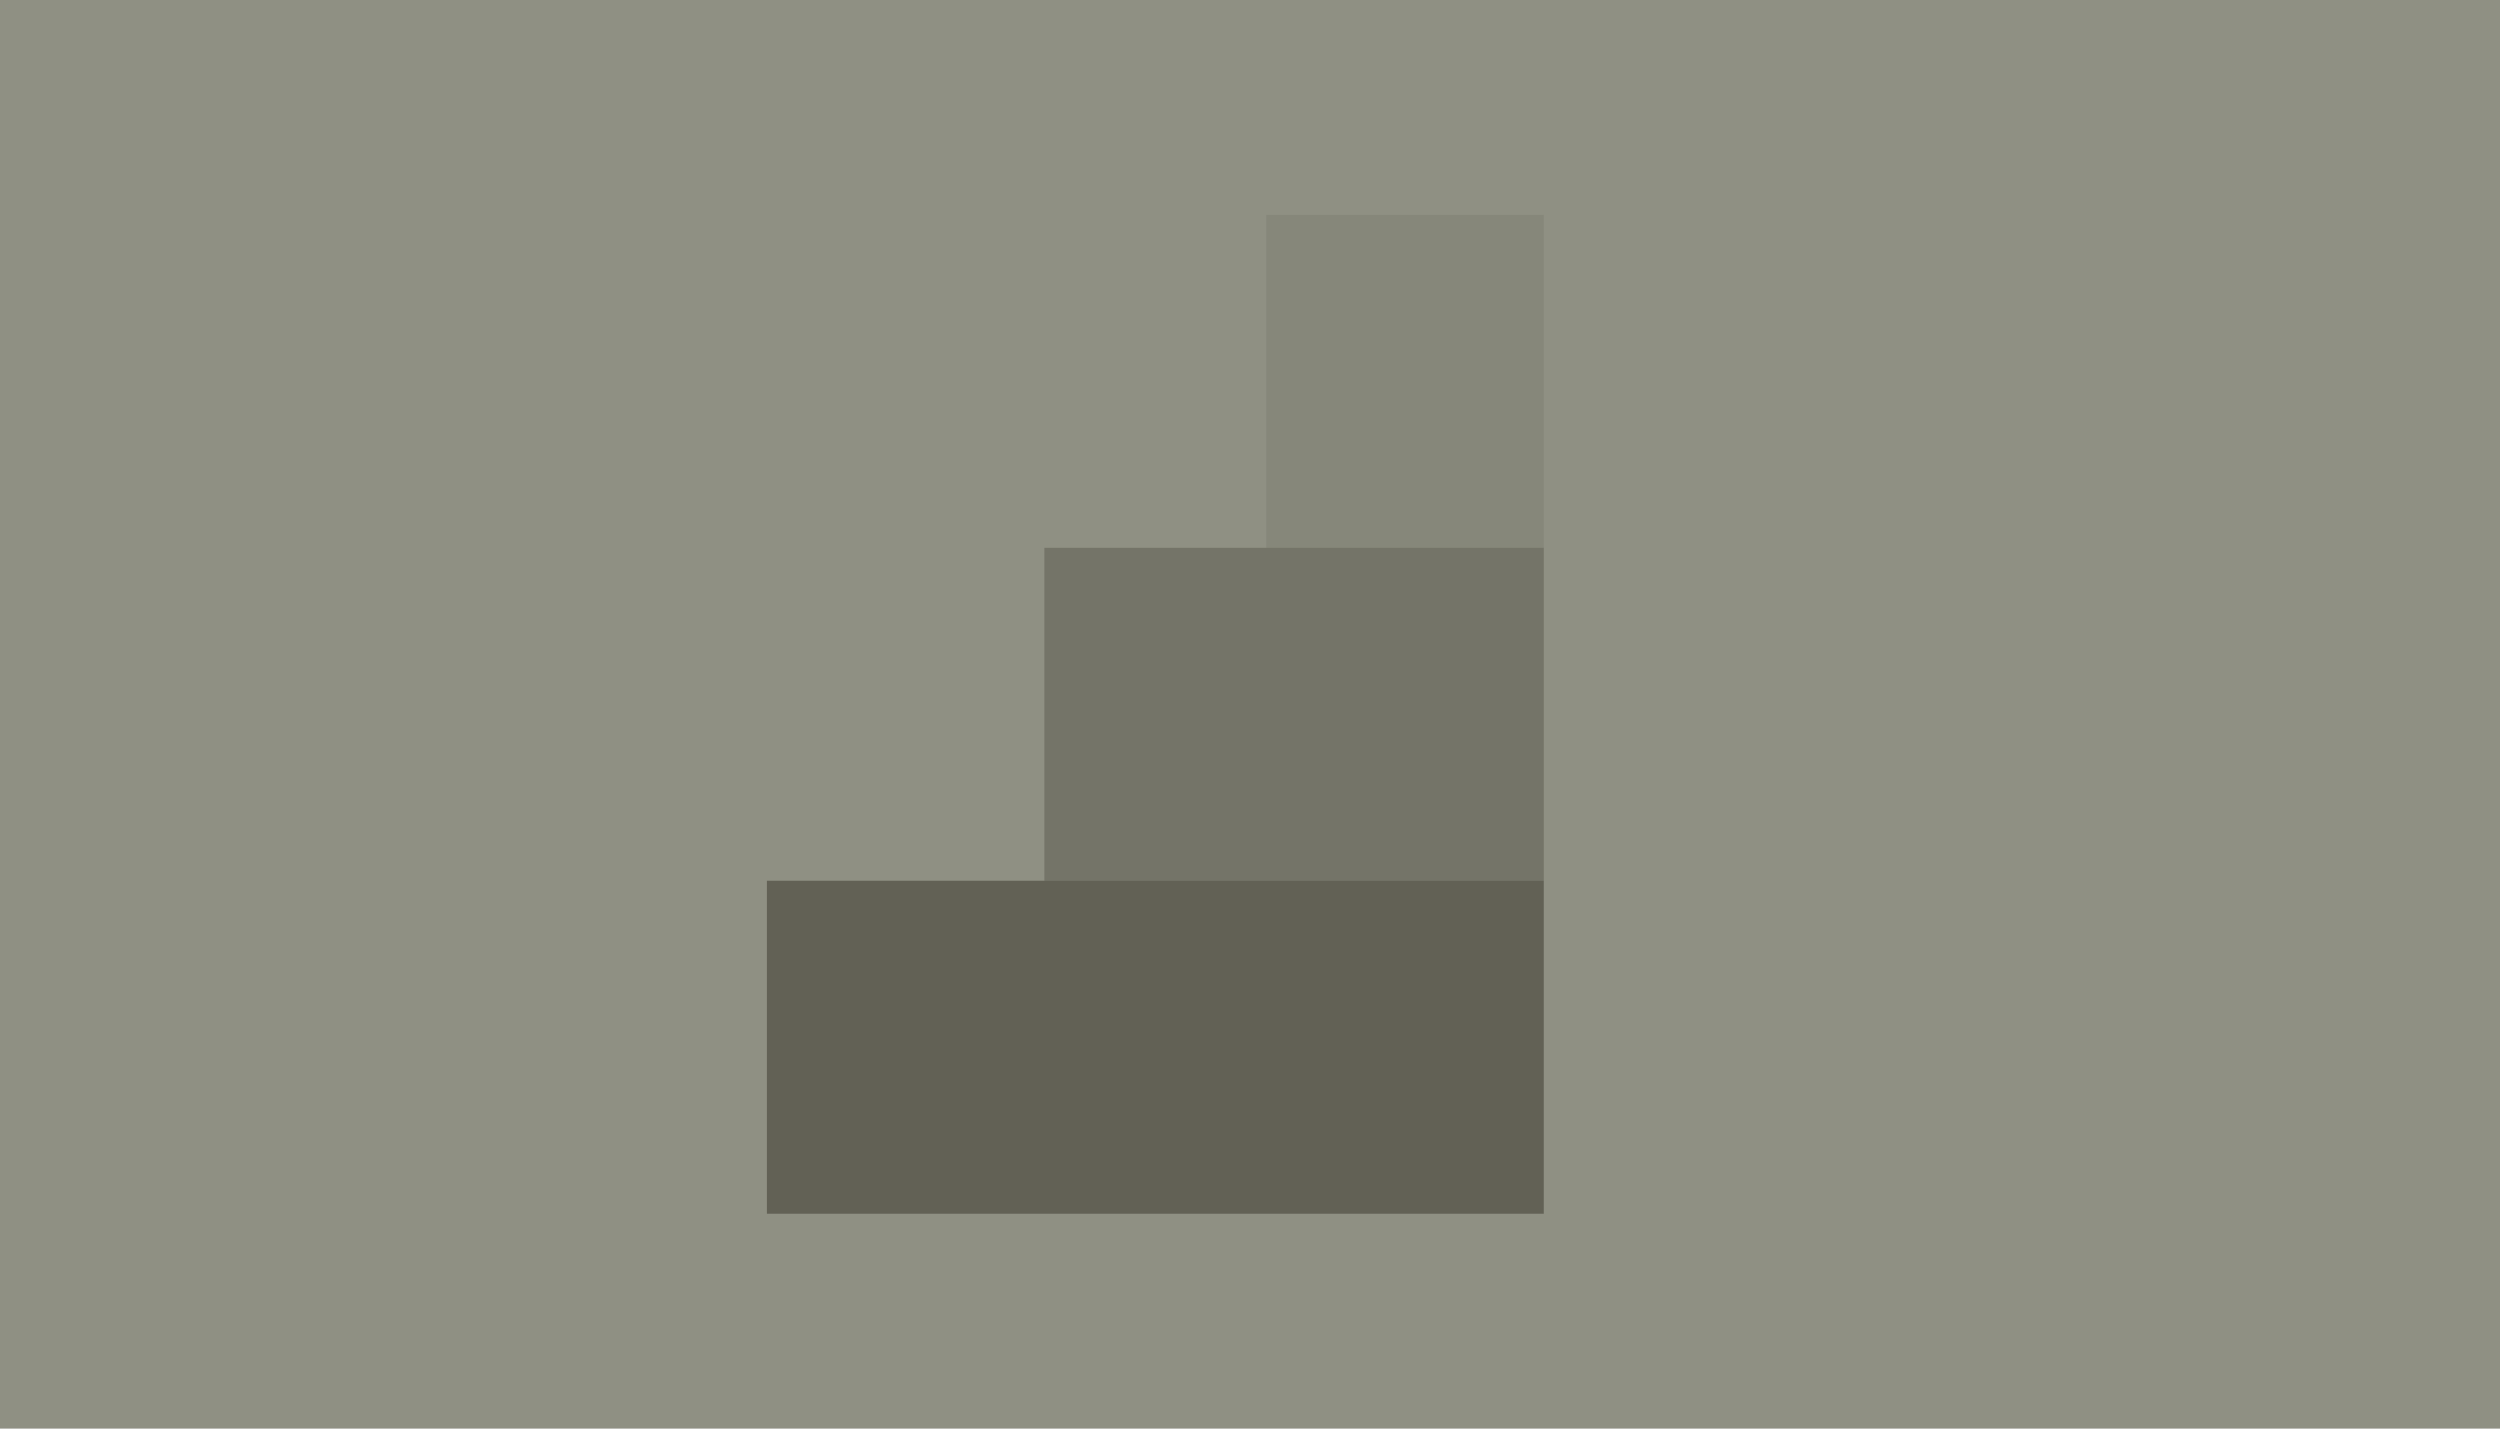 <svg viewBox="16 0 1890 1080" fill="none" xmlns="http://www.w3.org/2000/svg"><path d="M0 0h1920v1080H0z" fill="#8F9083"></path><path d="M595.777 665.852h587.321v251.709H595.777z" fill="#373328" fill-opacity=".5"></path><path d="M805.535 414.141h377.564V665.85H805.535z" fill="#373328" fill-opacity=".3"></path><path d="M973.34 162.434h209.758v251.709H973.34z" fill="#373328" fill-opacity=".1"></path></svg>